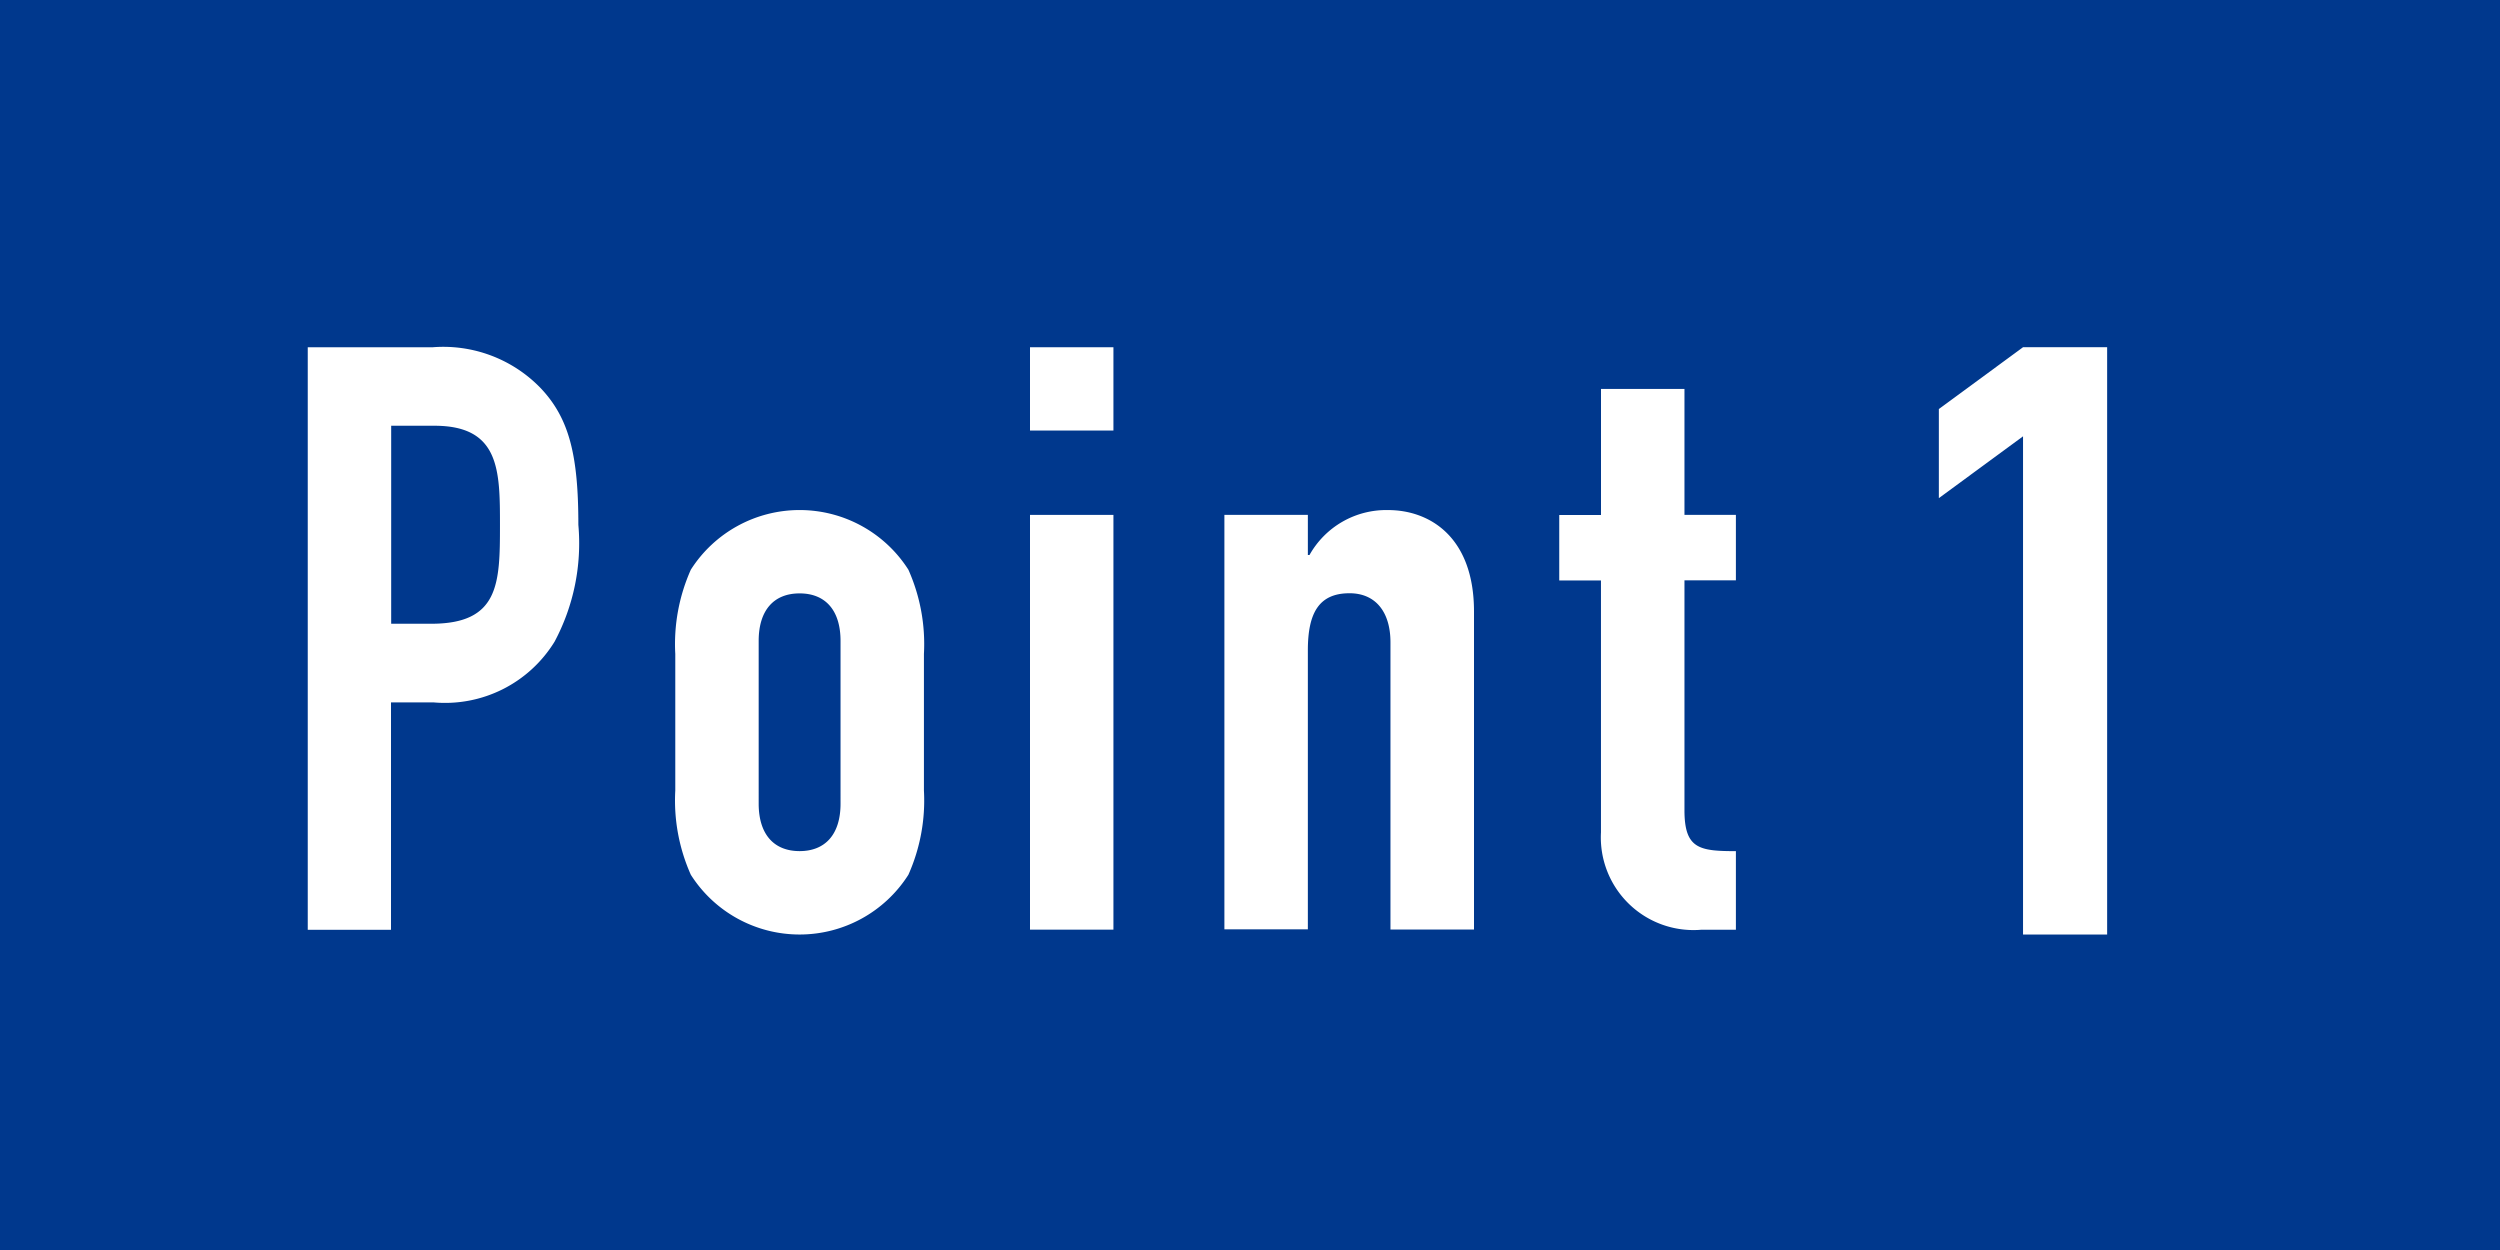 <svg xmlns="http://www.w3.org/2000/svg" width="70" height="35" viewBox="0 0 70 35">
  <g id="icon_point-1" transform="translate(-100 -1500)">
    <rect id="長方形_1109" data-name="長方形 1109" width="70" height="35" transform="translate(100 1500)" fill="#00388d"/>
    <g id="グループ_1644" data-name="グループ 1644" transform="translate(108.617 1509.723)">
      <g id="グループ_1643" data-name="グループ 1643">
        <path id="パス_3582" data-name="パス 3582" d="M185.59,326.268h3.5a3.789,3.789,0,0,1,3.023,1.146c.8.846,1.054,1.877,1.054,3.825a5.849,5.849,0,0,1-.666,3.273,3.6,3.6,0,0,1-3.388,1.7h-1.192v6.367H185.59Zm2.336,7.742h1.123c1.9,0,1.923-1.123,1.923-2.75,0-1.533,0-2.794-1.833-2.794h-1.213Z" transform="translate(-185.59 -326.268)" fill="#fff"/>
        <path id="パス_3583" data-name="パス 3583" d="M190.979,332.684a5.112,5.112,0,0,1,.435-2.358,3.612,3.612,0,0,1,6.092,0,5.112,5.112,0,0,1,.435,2.358v3.825a5.1,5.1,0,0,1-.435,2.358,3.609,3.609,0,0,1-6.092,0,5.1,5.1,0,0,1-.435-2.358Zm2.335,4.192c0,.869.435,1.329,1.146,1.329s1.146-.46,1.146-1.329V332.32c0-.871-.435-1.331-1.146-1.331s-1.146.46-1.146,1.331Z" transform="translate(-180.688 -324.097)" fill="#fff"/>
        <path id="パス_3584" data-name="パス 3584" d="M196.18,326.268h2.336V328.6H196.18Zm0,4.694h2.336v11.613H196.18Z" transform="translate(-175.957 -326.268)" fill="#fff"/>
        <path id="パス_3585" data-name="パス 3585" d="M199.03,328.791h2.337v1.123h.046a2.462,2.462,0,0,1,2.2-1.258c1.167,0,2.406.754,2.406,2.84V340.4H203.68v-8.04c0-.846-.412-1.375-1.146-1.375-.871,0-1.167.573-1.167,1.6v7.81H199.03Z" transform="translate(-173.364 -324.097)" fill="#fff"/>
        <path id="パス_3586" data-name="パス 3586" d="M205.109,326.879h2.337v3.527h1.44v1.833h-1.44v6.436c0,1.077.411,1.146,1.44,1.146v2.2h-.961a2.594,2.594,0,0,1-2.817-2.725v-7.054H203.94v-1.833h1.169Z" transform="translate(-168.898 -325.712)" fill="#fff"/>
      </g>
    </g>
    <path id="パス_3612" data-name="パス 3612" d="M119.663,792.564l-2.357,1.731V791.8l2.357-1.731h2.355v16.444h-2.355Z" transform="translate(36.982 719.653)" fill="#fff"/>
  </g>
</svg>
